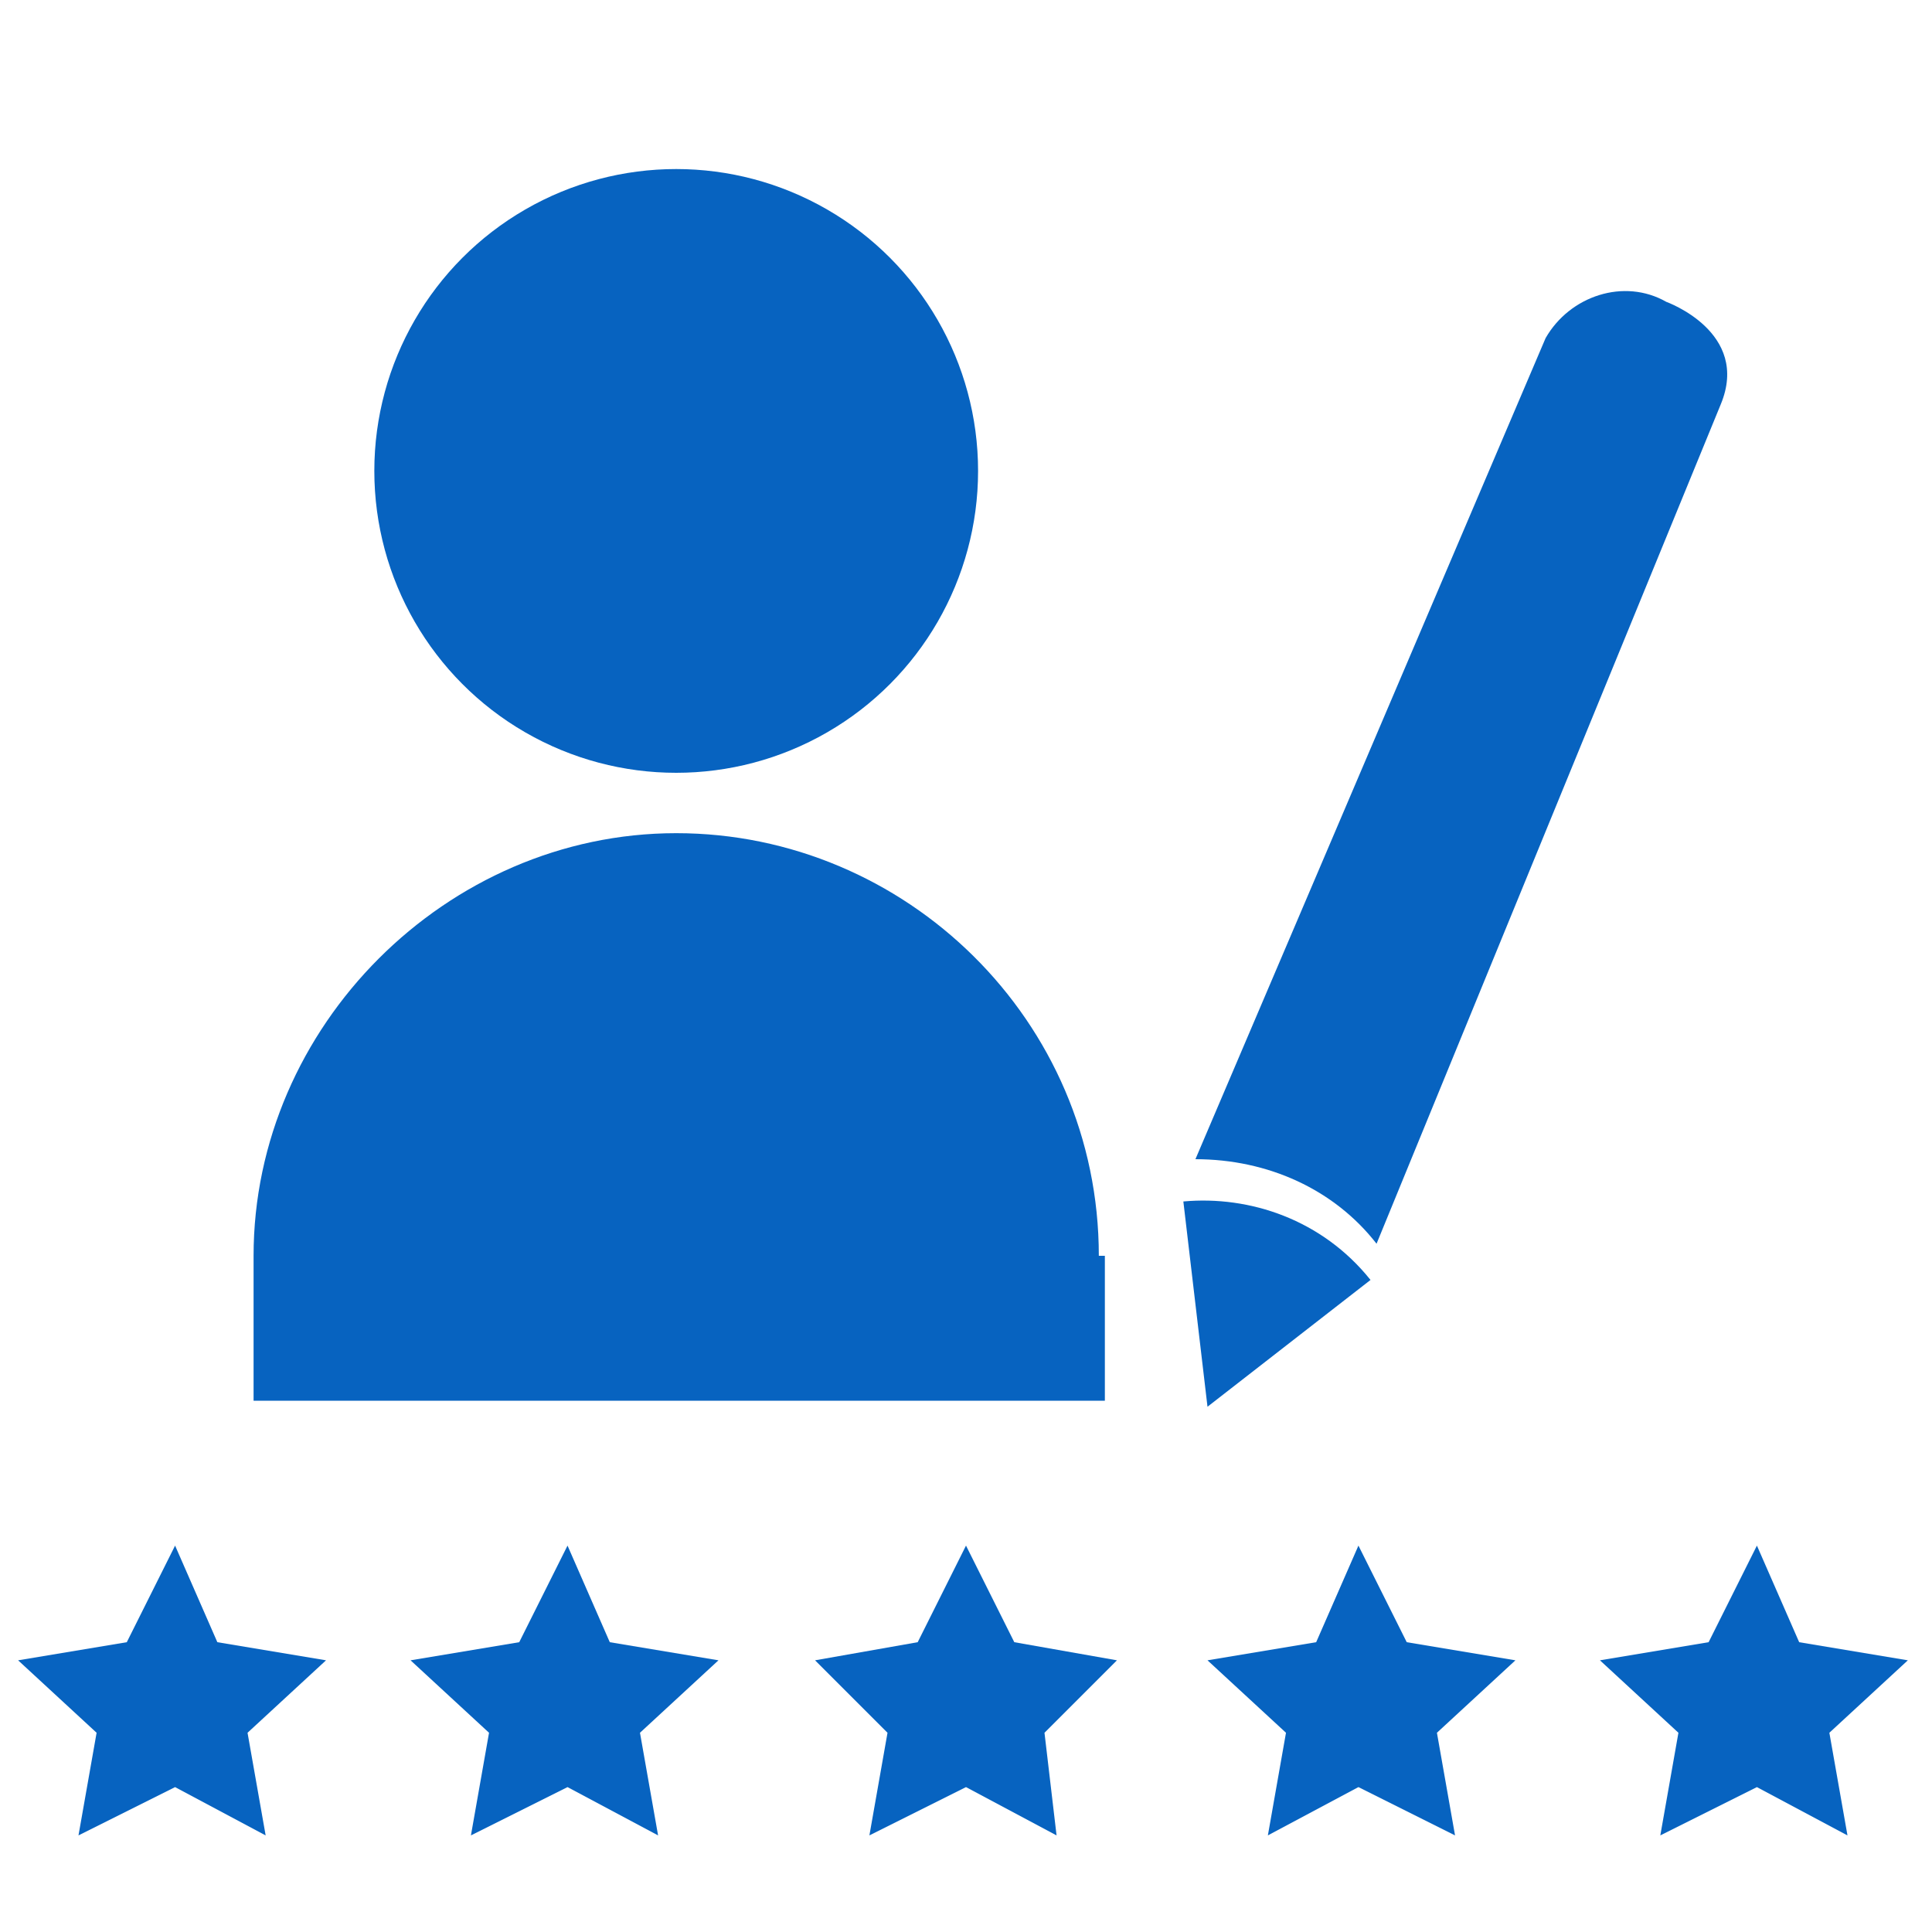 <?xml version="1.0" encoding="utf-8"?>
<!-- Generator: Adobe Illustrator 24.2.1, SVG Export Plug-In . SVG Version: 6.00 Build 0)  -->
<svg version="1.1" id="Layer_1" xmlns="http://www.w3.org/2000/svg" xmlns:xlink="http://www.w3.org/1999/xlink" x="0px" y="0px"
	 viewBox="0 0 32 32" style="enable-background:new 0 0 32 32;" xml:space="preserve">
<style type="text/css">
	.st0{fill:#0763C0;}
</style>
<circle class="st0" cx="11.2" cy="7.8" r="5"/>
<path class="st0" d="M18.2,20.8c0-3.9-3.2-7-7-7s-7,3.2-7,7v2.4h14.1V20.8z"/>
<polygon class="st0" points="2.9,25.6 3.6,27.2 5.4,27.5 4.1,28.7 4.4,30.4 2.9,29.6 1.3,30.4 1.6,28.7 0.3,27.5 2.1,27.2 "/>
<polygon class="st0" points="9.4,25.6 10.1,27.2 11.9,27.5 10.6,28.7 10.9,30.4 9.4,29.6 7.8,30.4 8.1,28.7 6.8,27.5 8.6,27.2 "/>
<polygon class="st0" points="16,25.6 16.8,27.2 18.5,27.5 17.3,28.7 17.5,30.4 16,29.6 14.4,30.4 14.7,28.7 13.5,27.5 15.2,27.2 "/>
<polygon class="st0" points="22.5,25.6 23.3,27.2 25.1,27.5 23.8,28.7 24.1,30.4 22.5,29.6 21,30.4 21.3,28.7 20,27.5 21.8,27.2 "/>
<polygon class="st0" points="29.1,25.6 29.8,27.2 31.6,27.5 30.3,28.7 30.6,30.4 29.1,29.6 27.5,30.4 27.8,28.7 26.5,27.5 
	28.3,27.2 "/>
<path class="st0" d="M19.8,19.2l5.8-13.6c0.4-0.7,1.3-1,2-0.6c0,0,1.4,0.5,0.9,1.7l-5.7,13.9C22.1,19.7,21,19.2,19.8,19.2z"/>
<path class="st0" d="M19.6,19.9l0.4,3.4l2.7-2.1C21.9,20.2,20.7,19.8,19.6,19.9z"/>
</svg>
